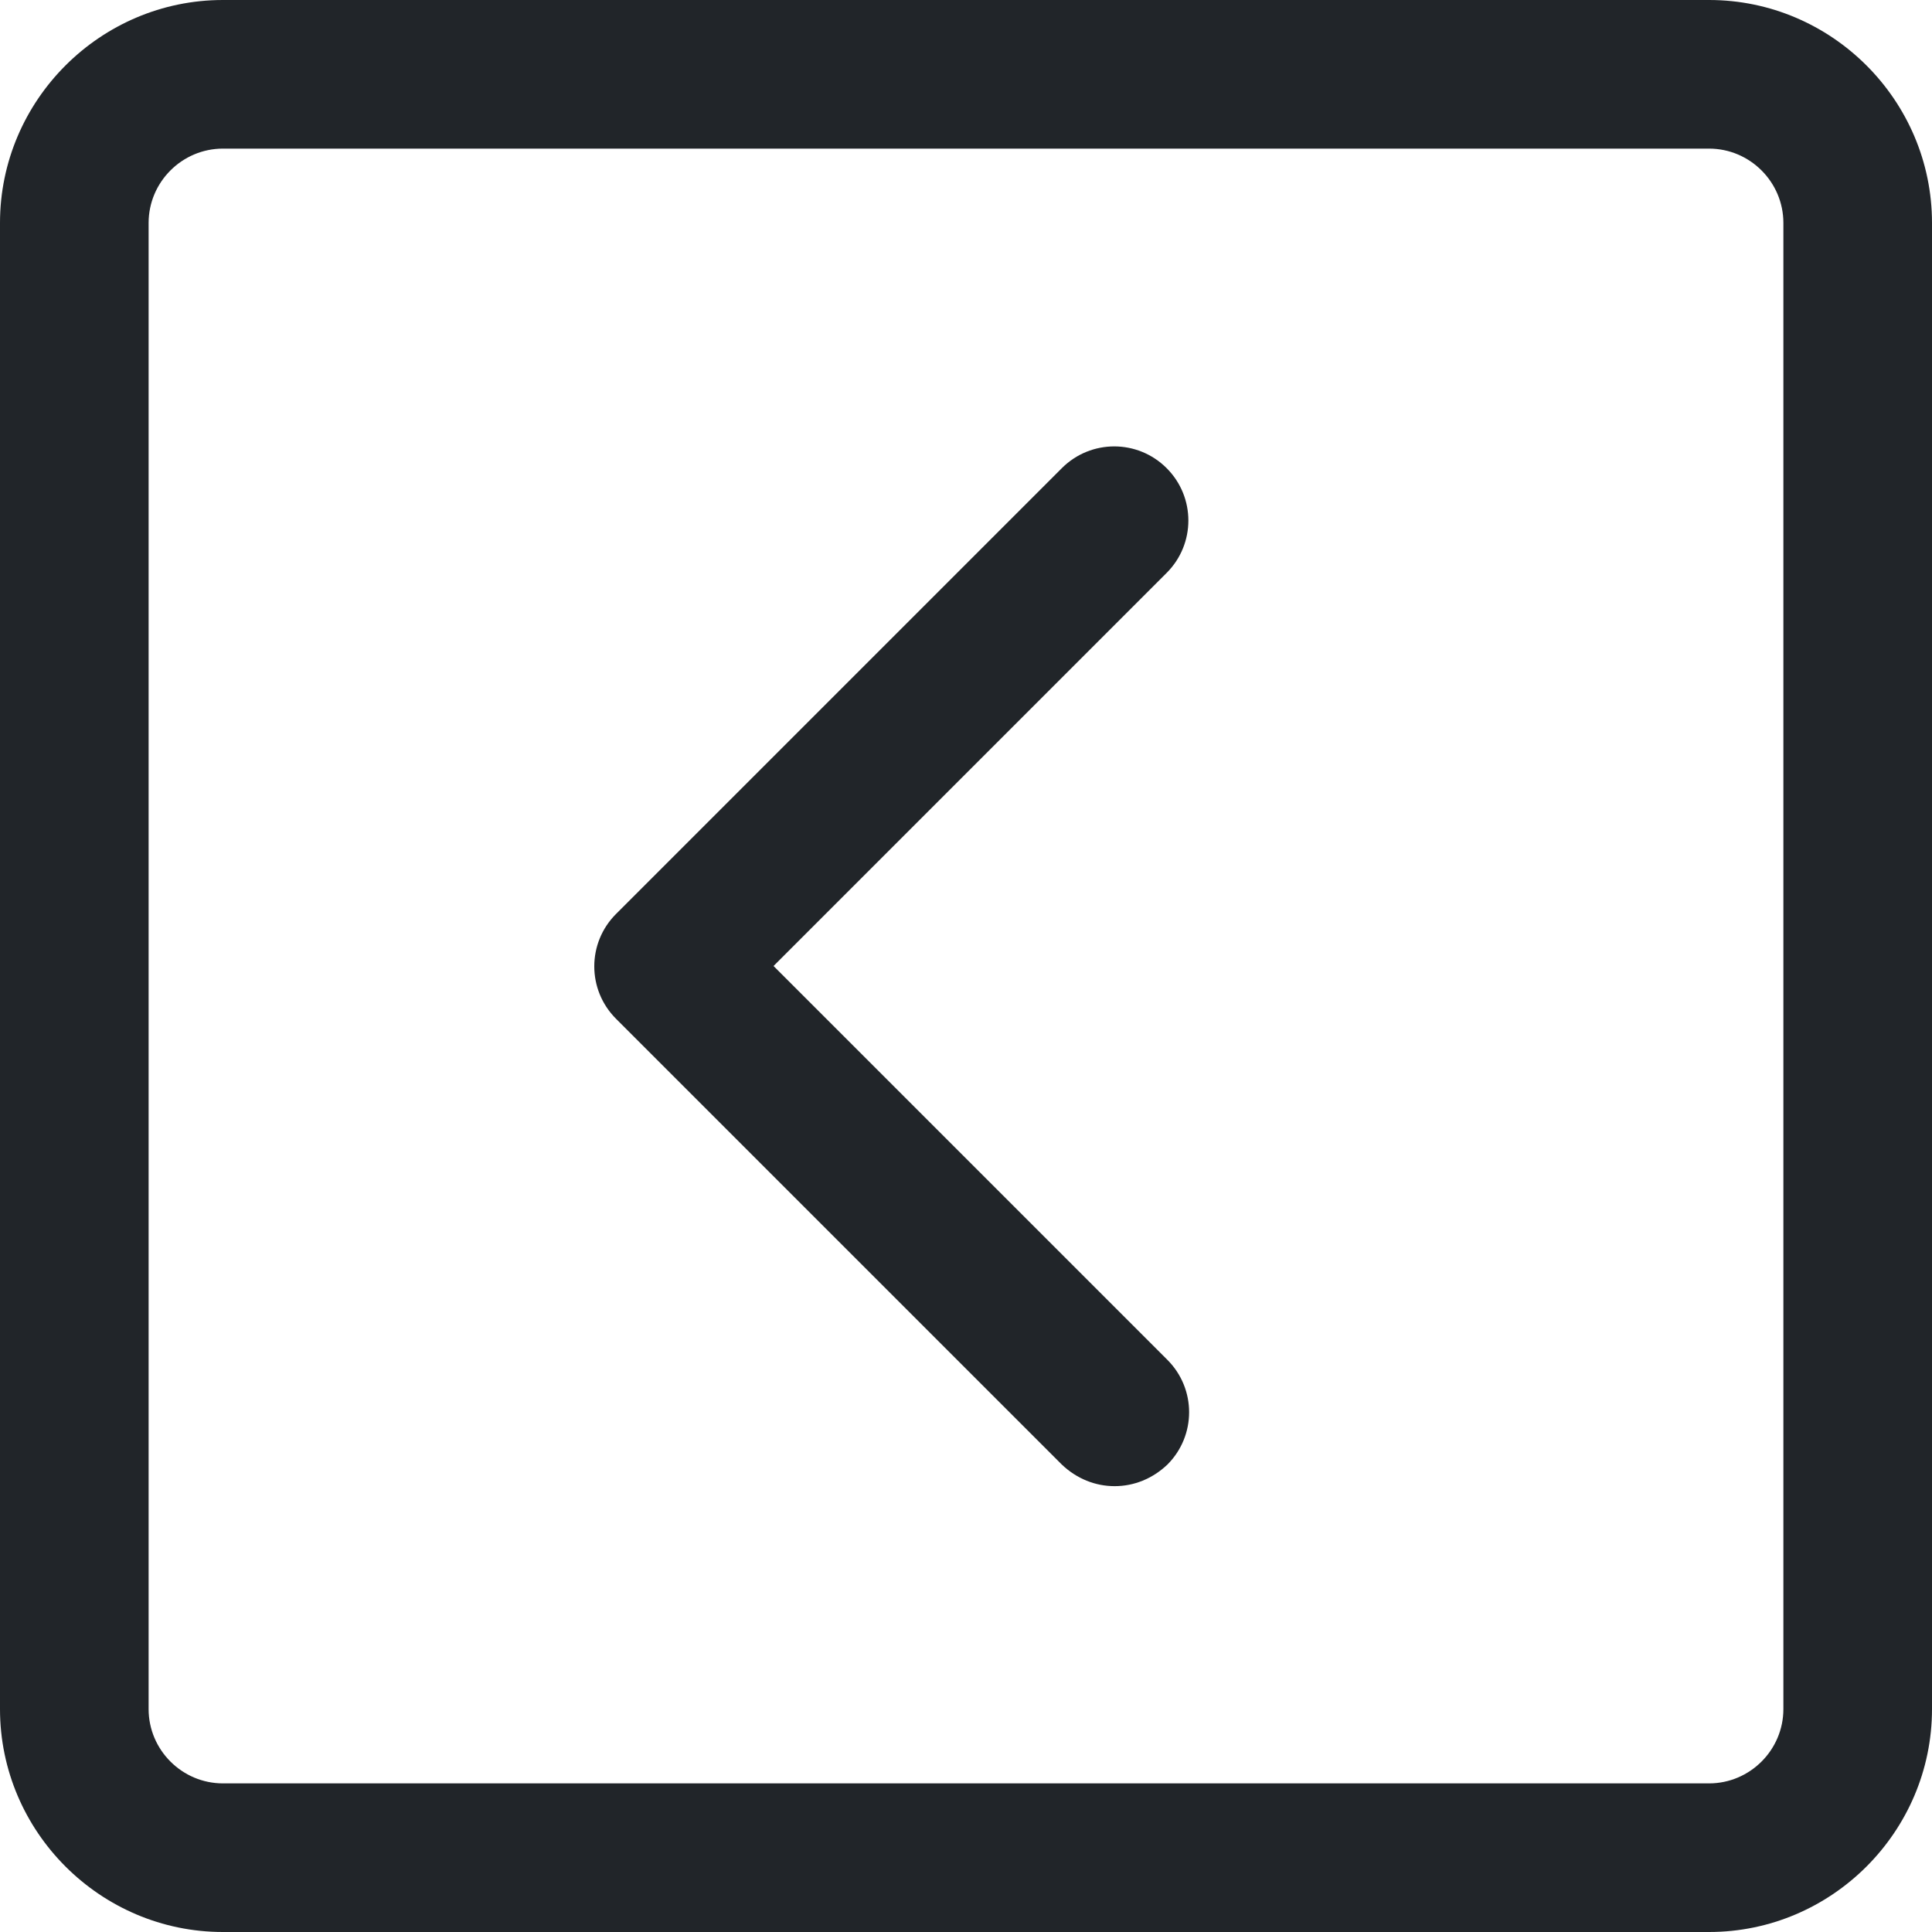 <?xml version="1.0" encoding="UTF-8" standalone="no"?>
<!DOCTYPE svg PUBLIC "-//W3C//DTD SVG 1.1//EN" "http://www.w3.org/Graphics/SVG/1.1/DTD/svg11.dtd">
<svg width="100%" height="100%" viewBox="0 0 26 26" version="1.1" xmlns="http://www.w3.org/2000/svg" xmlns:xlink="http://www.w3.org/1999/xlink" xml:space="preserve" xmlns:serif="http://www.serif.com/" style="fill-rule:evenodd;clip-rule:evenodd;stroke-linejoin:round;stroke-miterlimit:2;">
    <g transform="matrix(1,0,0,1,-3,-3)">
        <path d="M26,29C27.65,29 29,27.65 29,26L29,6C29,4.35 27.65,3 26,3L6,3C4.35,3 3,4.35 3,6L3,26C3,27.65 4.35,29 6,29L26,29ZM5,26L5,6C5,5.45 5.45,5 6,5L26,5C26.55,5 27,5.45 27,6L27,26C27,26.55 26.55,27 26,27L6,27C5.45,27 5,26.55 5,26Z" style="fill:#212529;fill-rule:nonzero;"/>
    </g>
    <g transform="matrix(1,0,0,1,-3,-3)">
        <path d="M17.29,22.71C17.49,22.9 17.74,23 18,23C18.26,23 18.51,22.9 18.71,22.71C19.1,22.32 19.1,21.69 18.71,21.3L13.41,16L18.7,10.71C19.09,10.32 19.09,9.69 18.7,9.3C18.31,8.91 17.68,8.91 17.29,9.3L11.29,15.3C10.9,15.69 10.9,16.32 11.29,16.71L17.29,22.71Z" style="fill:#212529;fill-rule:nonzero;"/>
    </g>
</svg>

